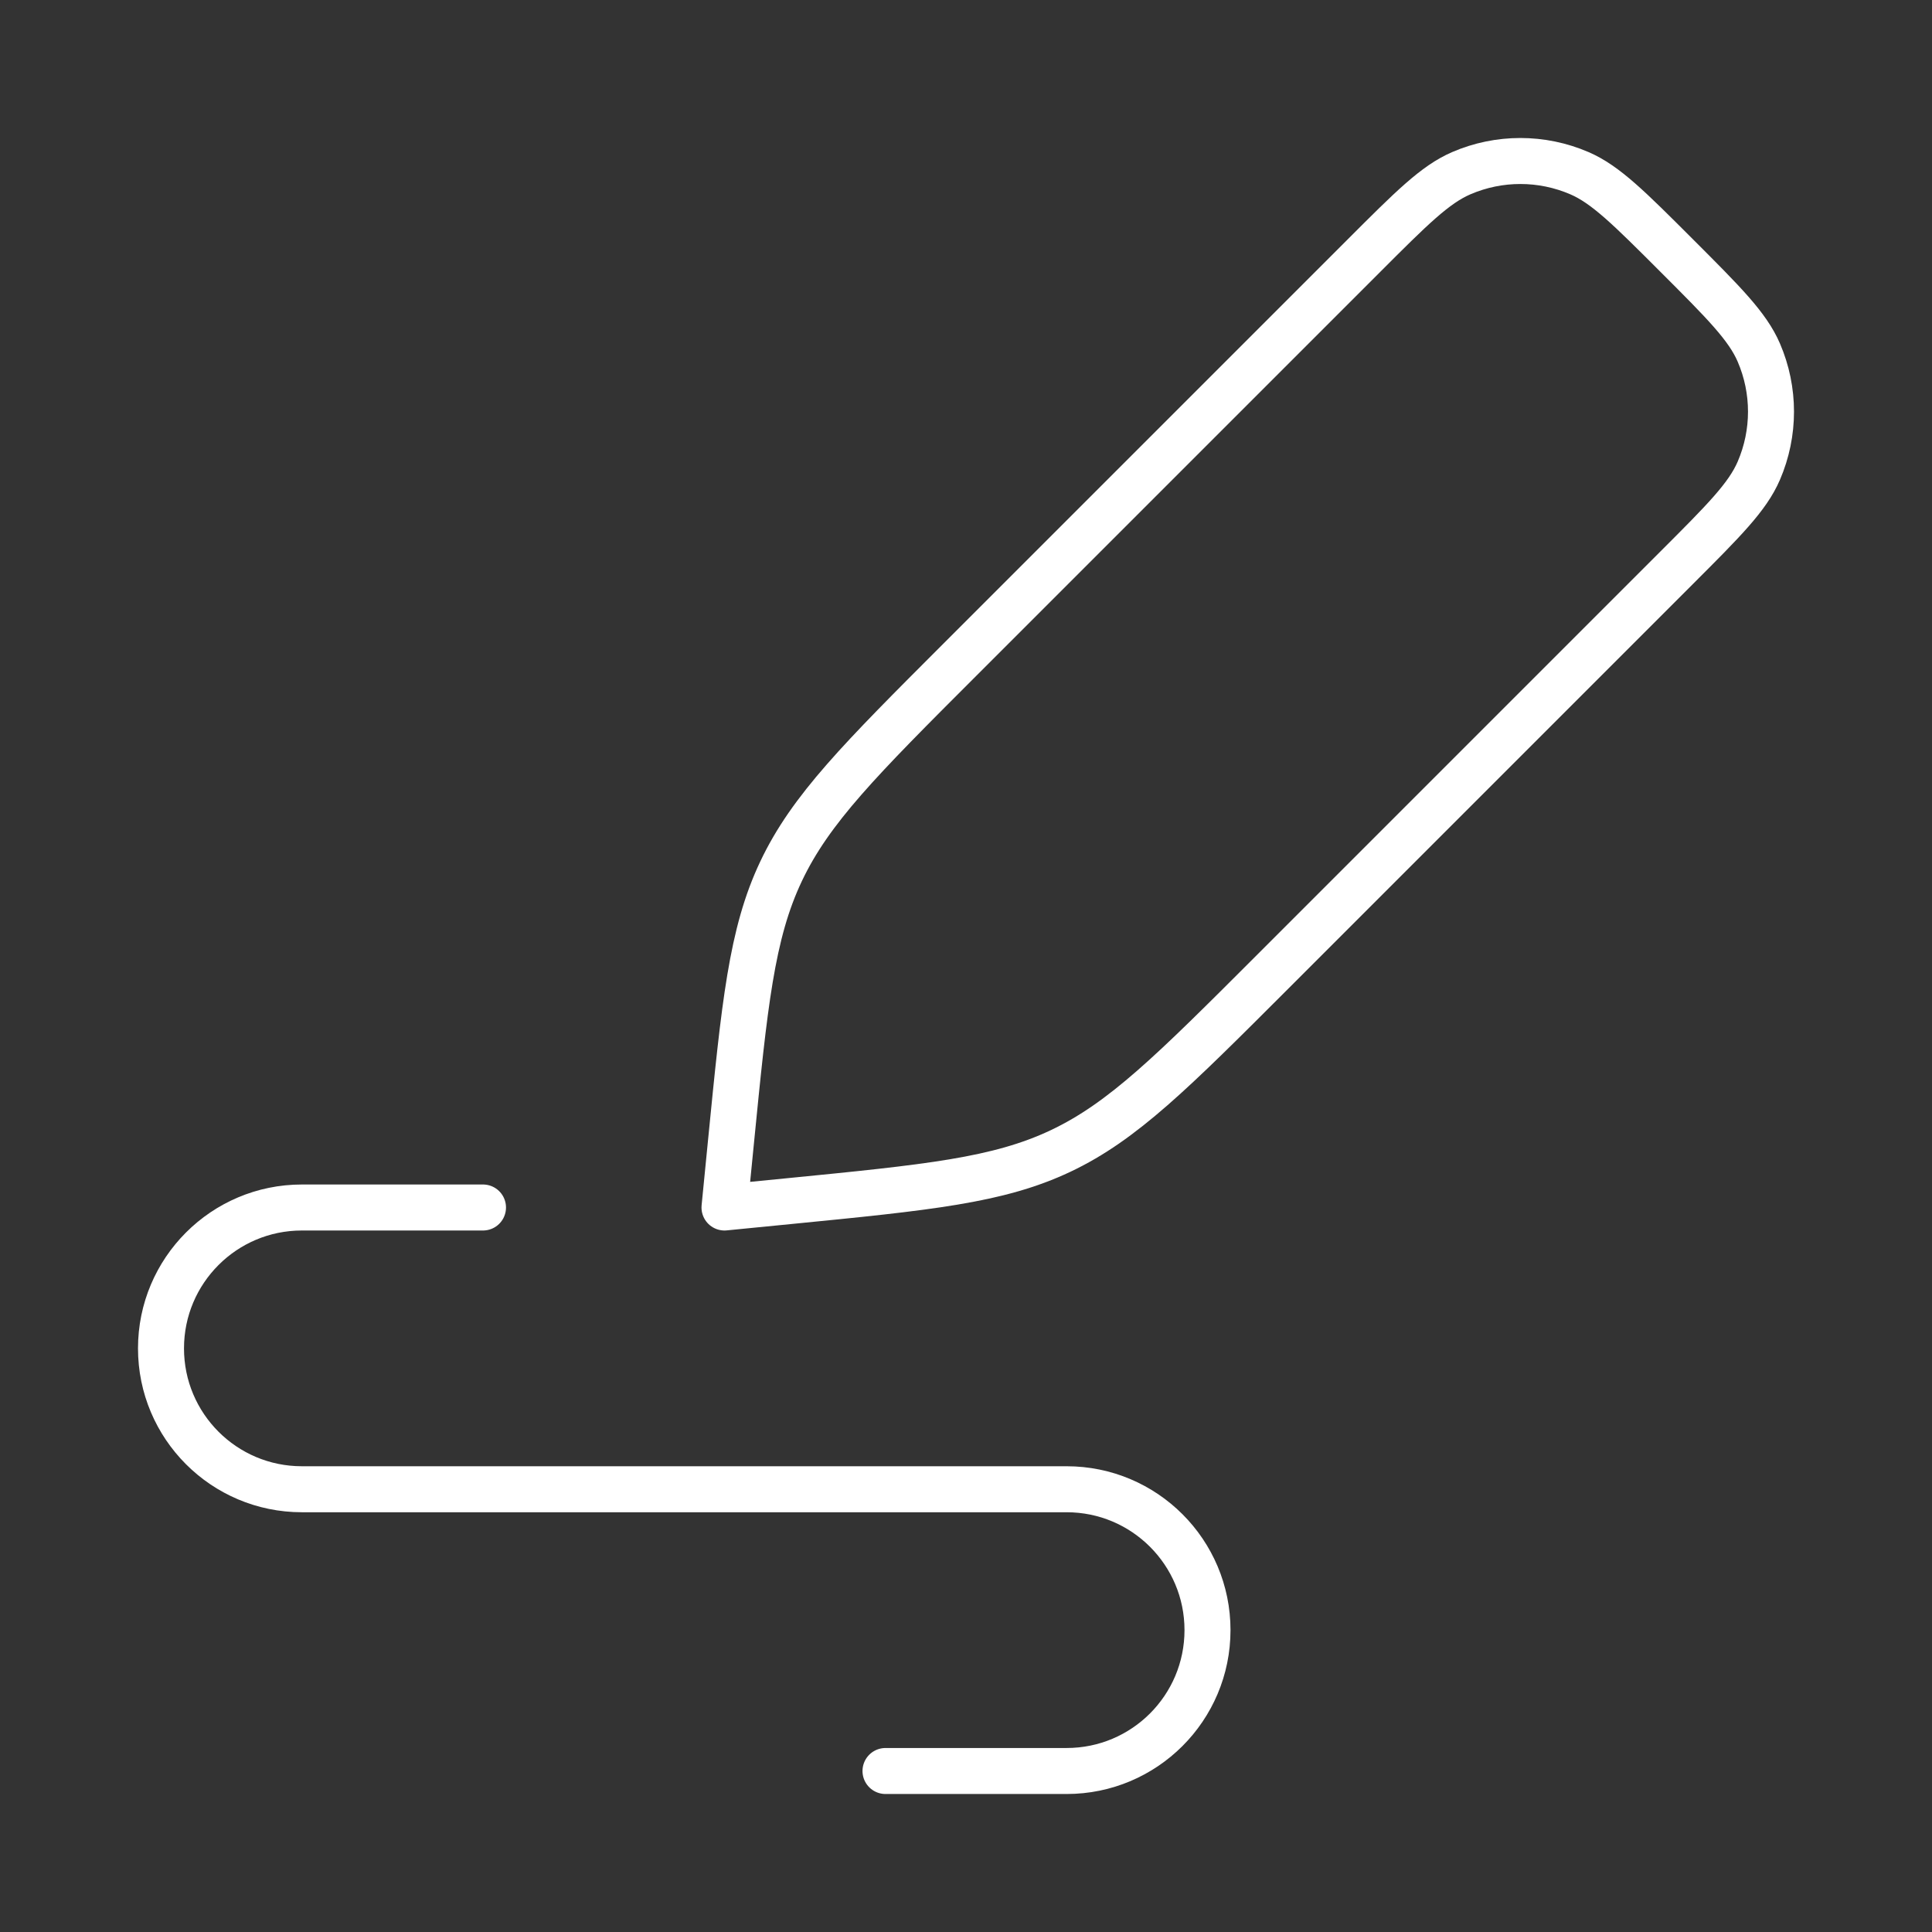 <svg width="84" height="84" viewBox="0 0 84 84" fill="none" xmlns="http://www.w3.org/2000/svg">
<rect x="0" y="0" width="84" height="84" fill="#333333" stroke="none"/>
<path d="M59.311 11.106C61.366 9.05 62.394 8.023 63.532 7.531C65.173 6.823 67.032 6.823 68.673 7.531C69.811 8.023 70.839 9.05 72.894 11.106C74.95 13.161 75.978 14.189 76.469 15.327C77.177 16.968 77.177 18.827 76.469 20.468C75.978 21.606 74.95 22.634 72.894 24.689L55.319 42.265C50.989 46.595 48.824 48.76 46.112 50.043C43.4 51.326 40.353 51.627 34.259 52.228L31.5 52.5L31.772 49.741C32.373 43.647 32.674 40.6 33.957 37.888C35.24 35.176 37.405 33.011 41.735 28.681L59.311 11.106Z" stroke="white" stroke-width="2" stroke-linejoin="round"/>
<path d="M21 52.5H13.125C9.742 52.5 7 55.242 7 58.625C7 62.008 9.742 64.75 13.125 64.75L46.375 64.75C49.758 64.75 52.5 67.492 52.5 70.875C52.5 74.258 49.758 77 46.375 77L38.5 77" stroke="white" stroke-width="2" stroke-linecap="round" stroke-linejoin="round"/>
</svg>
